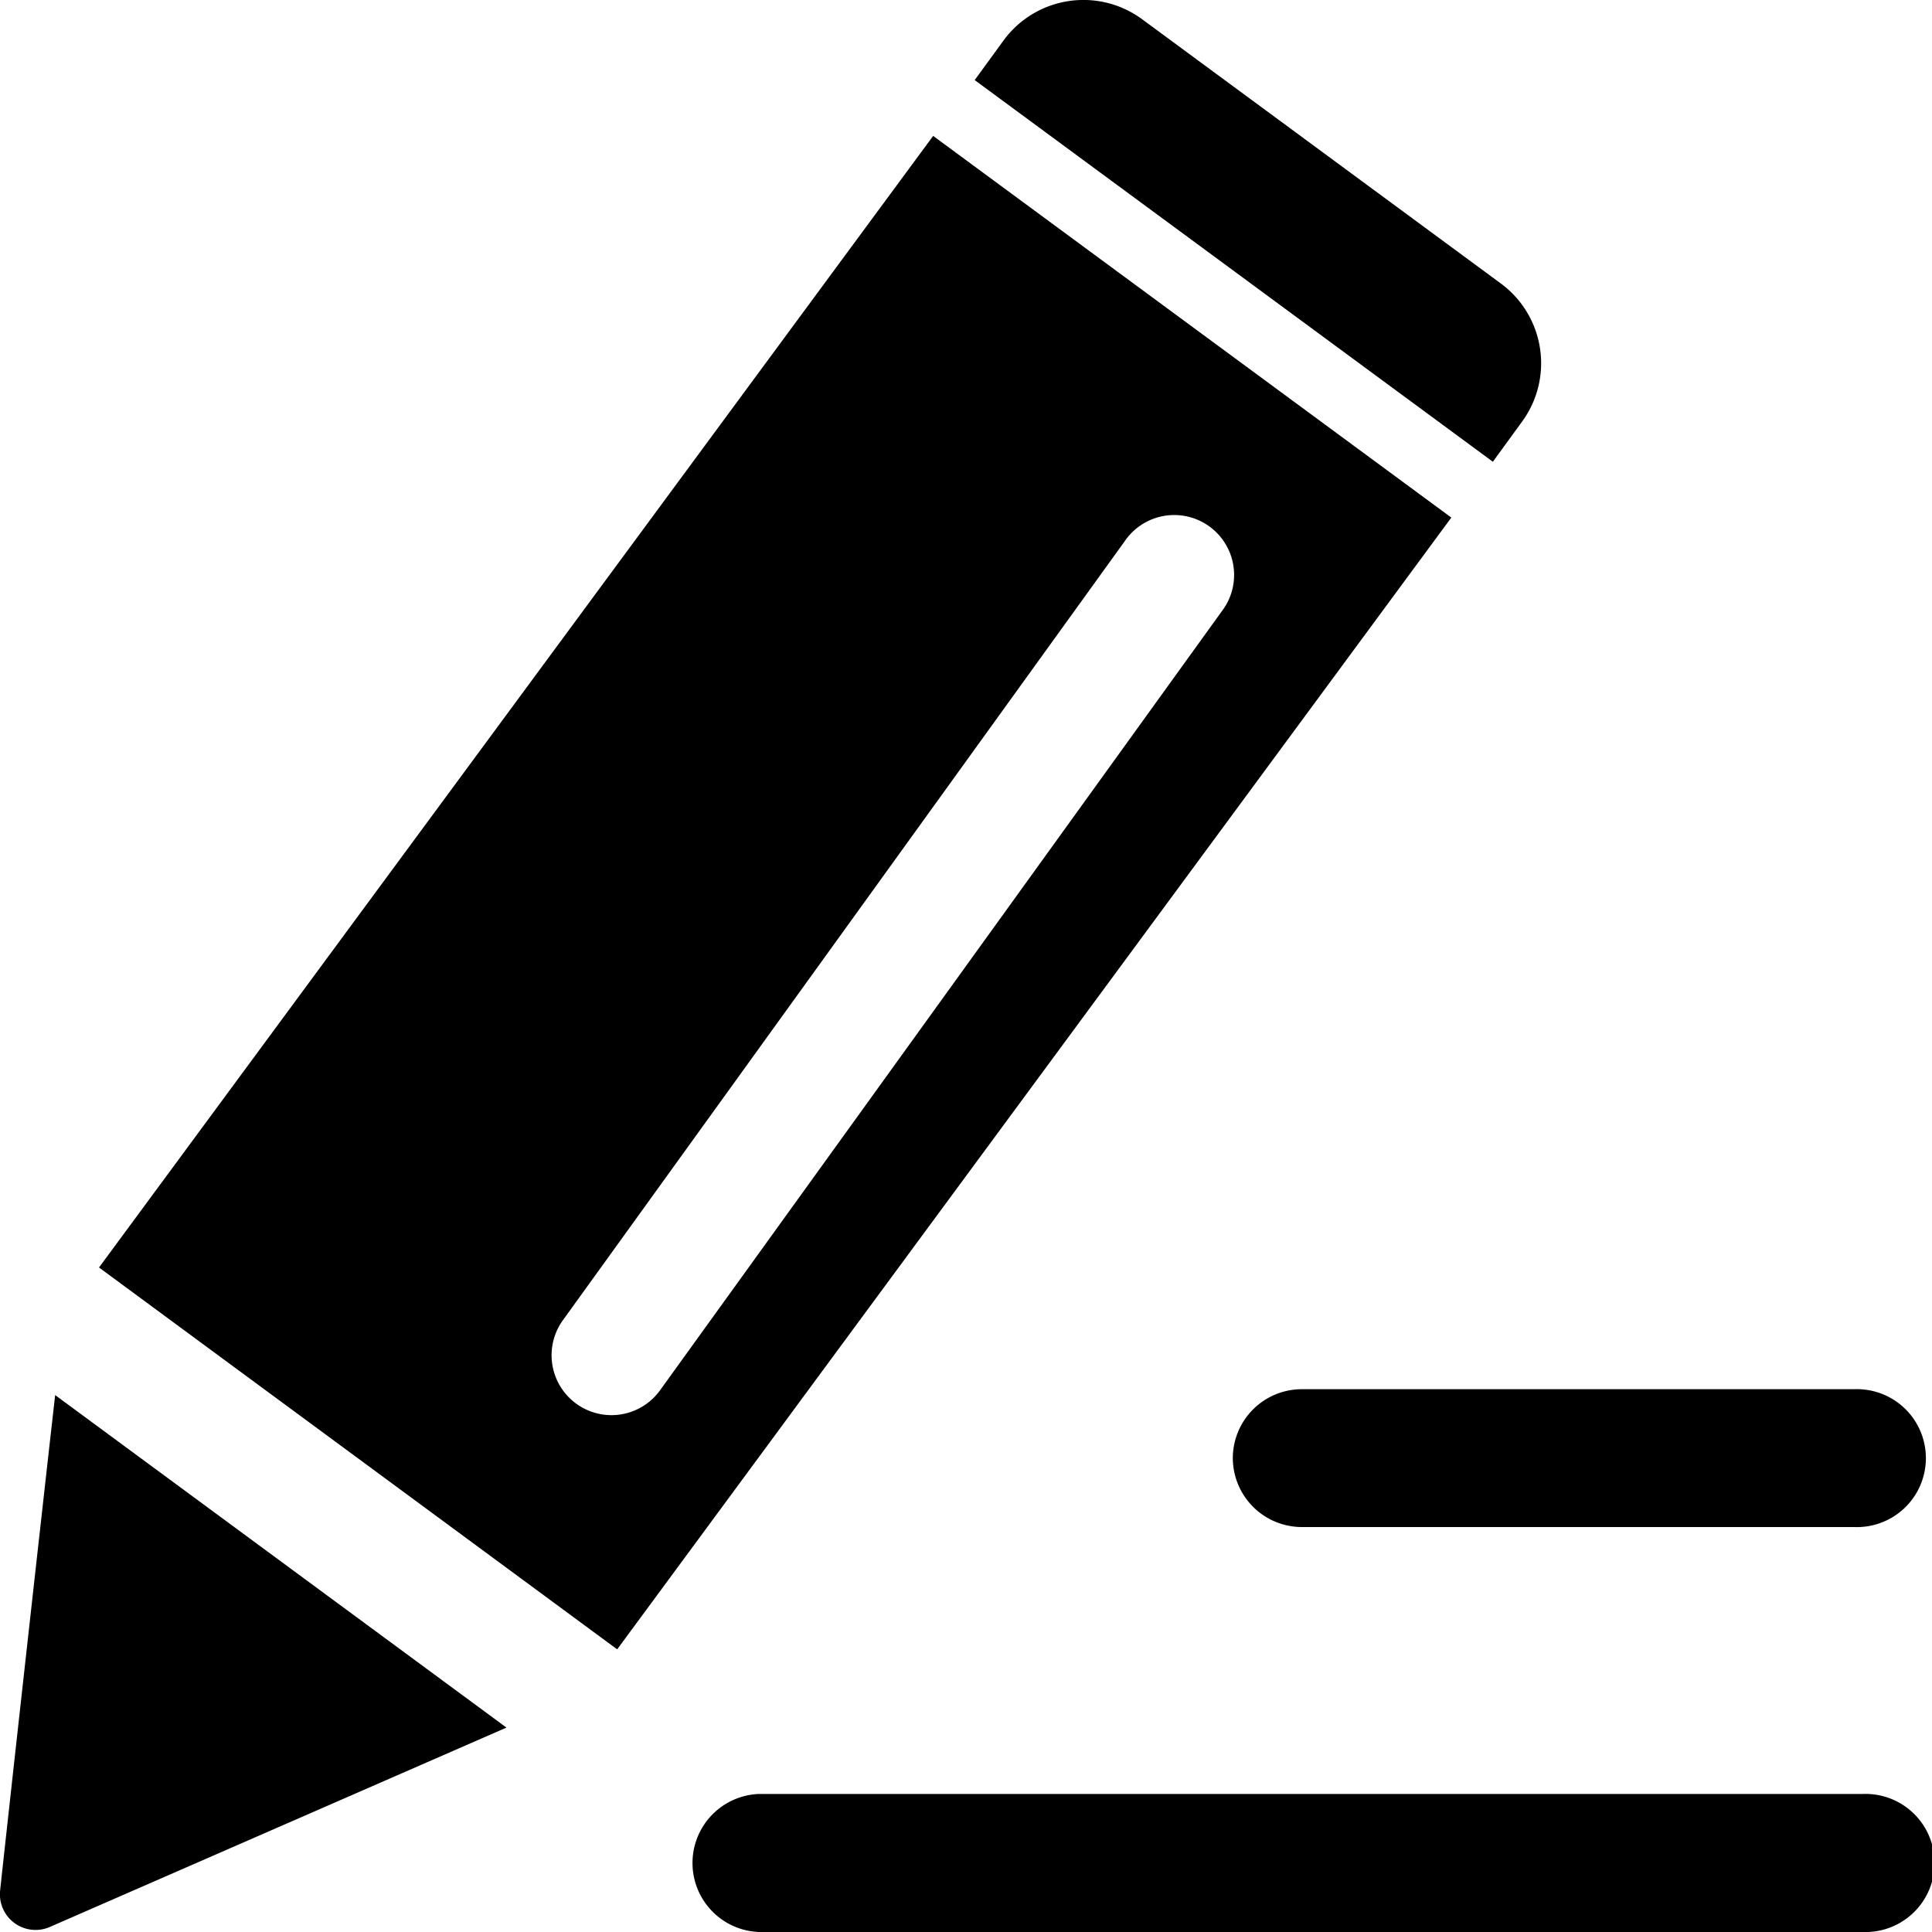 <svg xmlns="http://www.w3.org/2000/svg" width="20" height="20" viewBox="0 0 20 20">
  <g id="Inquiry" transform="translate(-1830.229 -600.484)">
    <path id="路径_1" data-name="路径 1" d="M1830.231,620.048a.369.369,0,0,0,.518.382l4.723-2.062-4.672-3.442c-.176,1.553-.543,4.868-.569,5.122Zm0,0"/>
    <path id="路径_2" data-name="路径 2" d="M1842.991,615.578a.716.716,0,0,0,.716.714h5.718a.714.714,0,1,0,0-1.427h-5.718a.715.715,0,0,0-.716.713Zm0,0"/>
    <path id="路径_3" data-name="路径 3" d="M1845.983,604.852a1.025,1.025,0,0,0-.217-1.433l-3.714-2.736a1.025,1.025,0,0,0-1.433.218l-.3.412,5.364,3.951Zm0,0"/>
    <path id="路径_4" data-name="路径 4" d="M1839.889,601.891l-8.635,11.714,5.364,3.953,8.635-11.716Zm-2.827,12.985a.62.62,0,1,1-1.006-.725l5.813-8.06a.62.62,0,1,1,1.005.725Zm0,0"/>
    <path id="路径_5" data-name="路径 5" d="M1849.514,619.055h-11.428a.715.715,0,0,0,0,1.429h11.428a.715.715,0,1,0,0-1.429Zm0,0"/>
  </g>
</svg>
